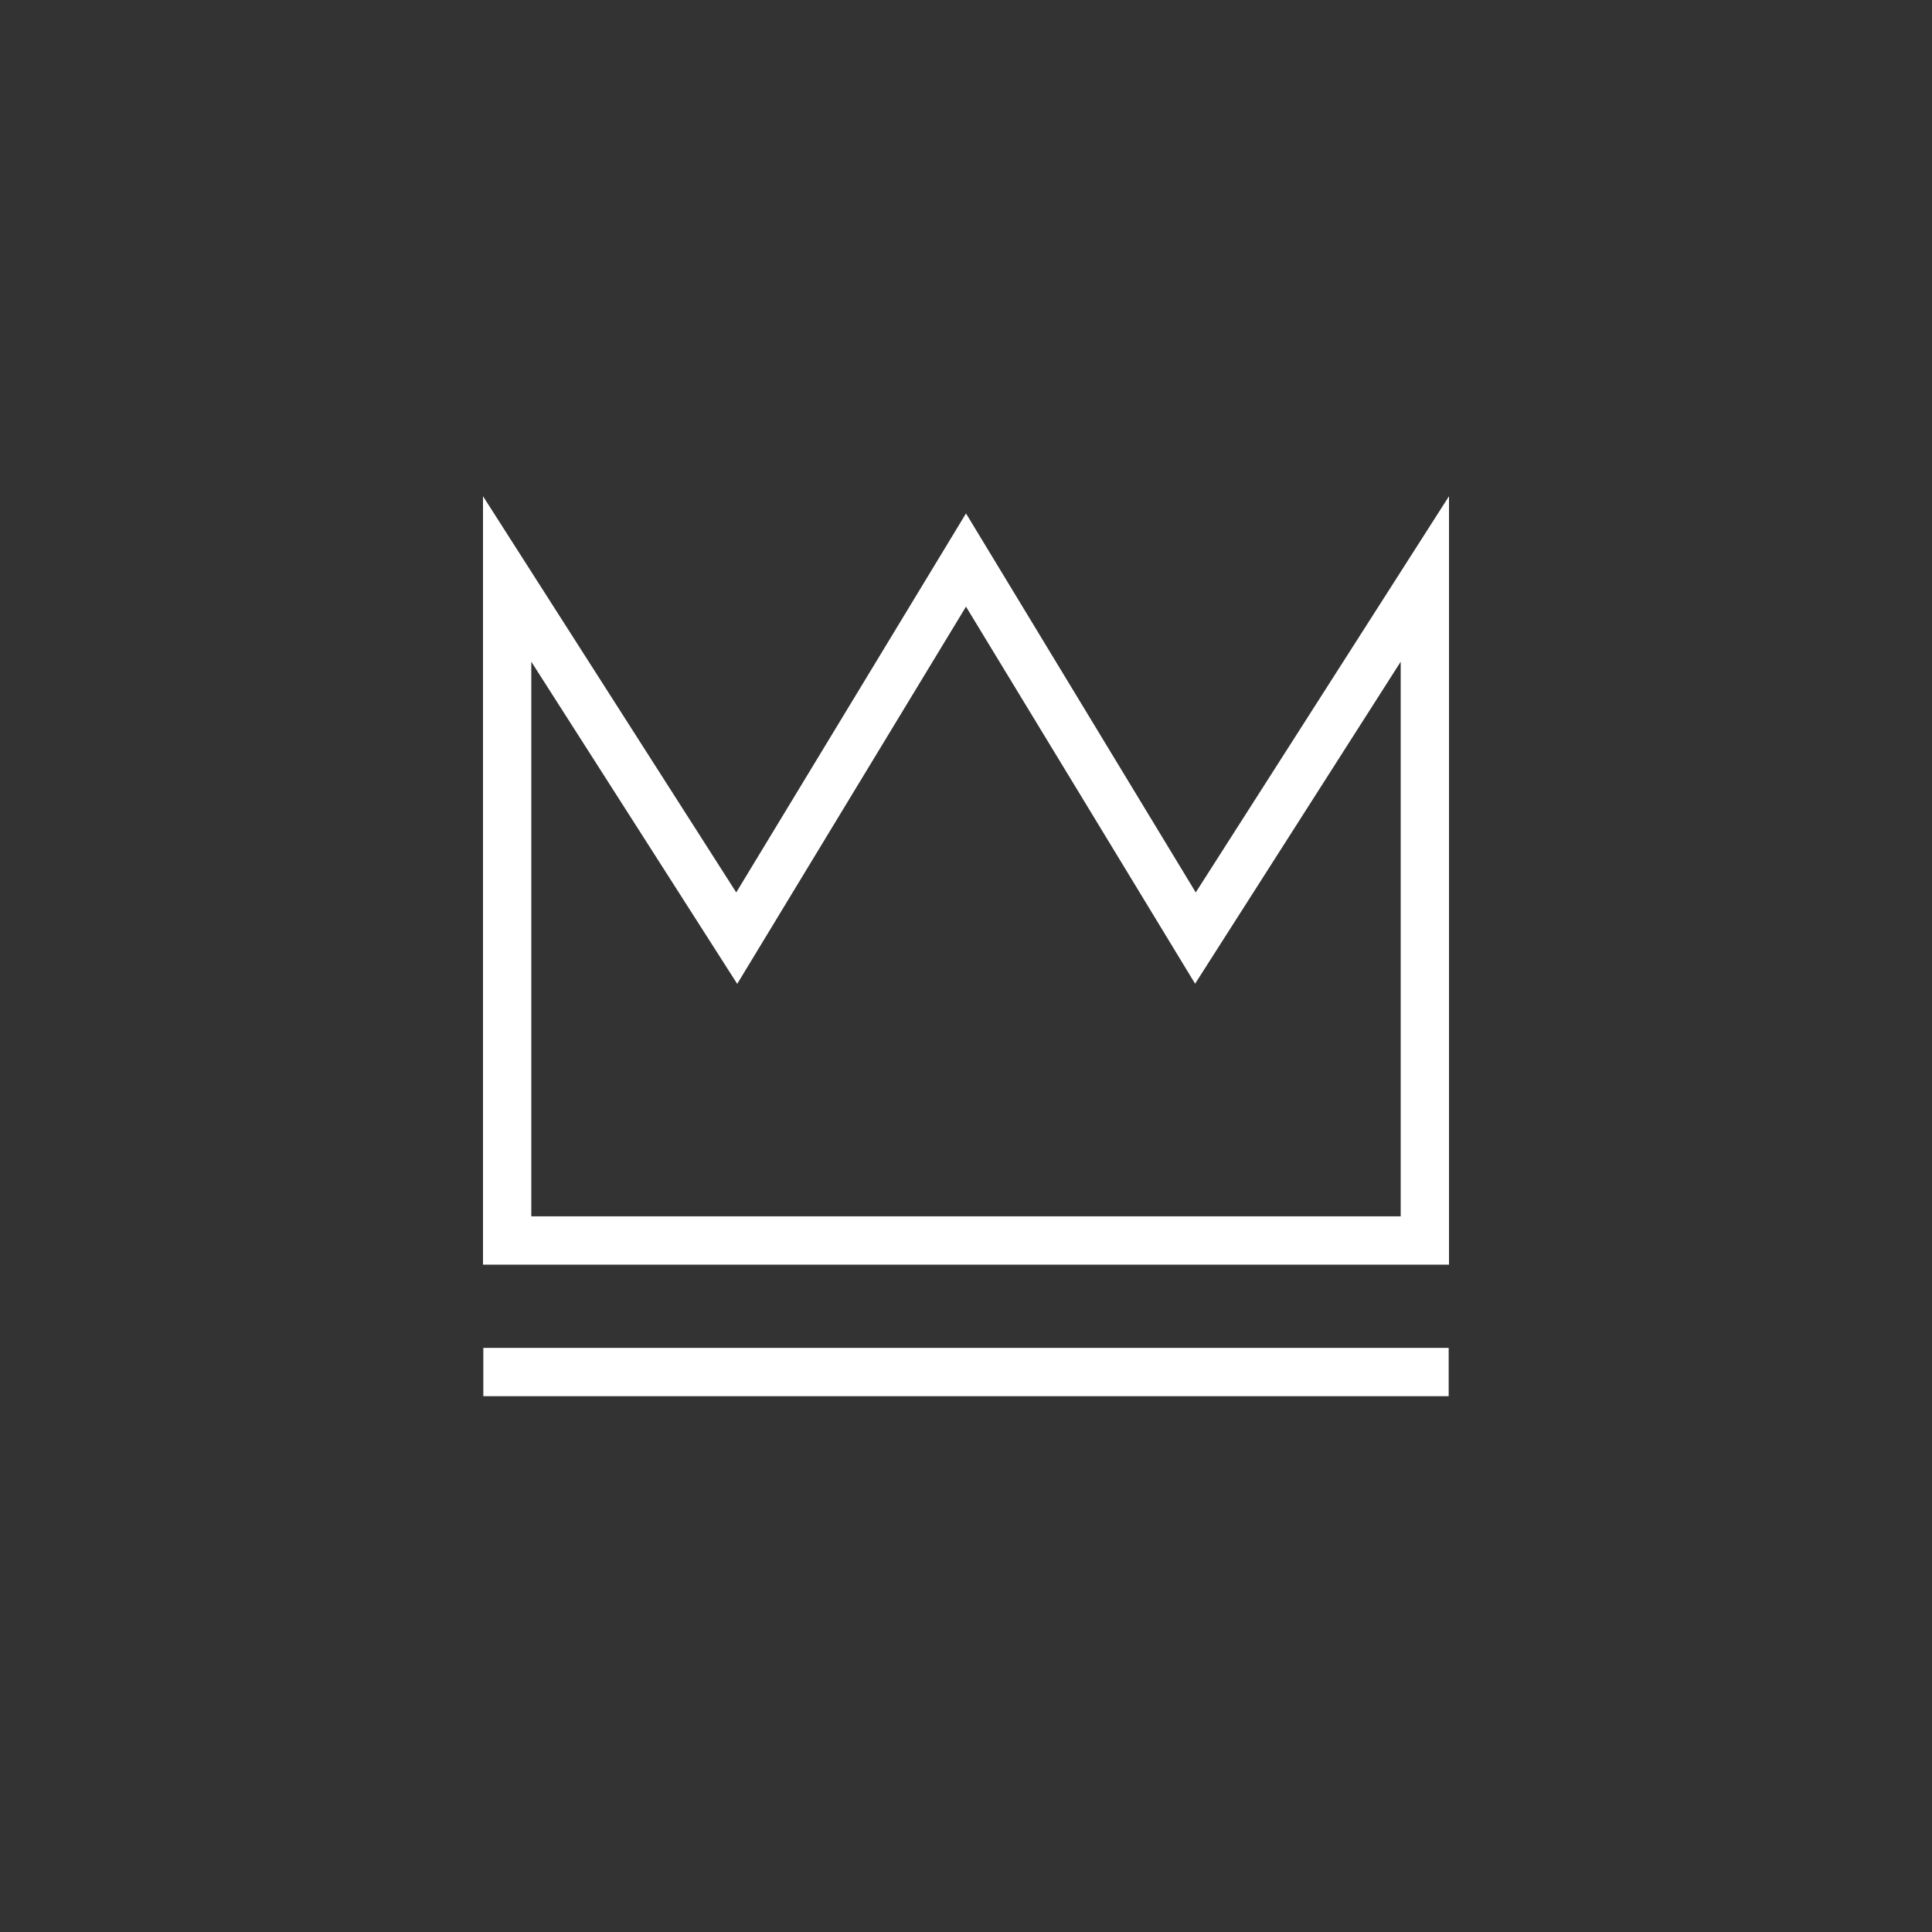<?xml version="1.0" encoding="UTF-8"?>
<svg width="60px" height="60px" viewBox="0 0 60 60" version="1.1" xmlns="http://www.w3.org/2000/svg" xmlns:xlink="http://www.w3.org/1999/xlink">
    <rect x="0" y="0" width="60" height="60" fill="#333333" stroke="none"/>
    <!-- Generator: Sketch 63.1 (92452) - https://sketch.com -->
    <title>vip-light</title>
    <desc>Created with Sketch.</desc>
    <g id="vip-light" stroke="none" stroke-width="1" fill="none" fill-rule="evenodd">
        <g id="vip" transform="translate(15, 15)" fill="#FFFFFF" fill-rule="nonzero">
            <path d="M30,24.275 L0,24.275 L0,0.41 L7.865,12.715 L15,0.945 L22.135,12.715 L30,0.41 L30,24.275 Z M1.5,22.775 L28.5,22.775 L28.5,5.55 L22.115,15.55 L15,3.84 L7.895,15.555 L1.5,5.55 L1.5,22.775 Z" id="Shape"></path>
            <rect id="Rectangle" x="0.01" y="26.86" width="29.98" height="1.5"></rect>
        </g>
    </g>
</svg>